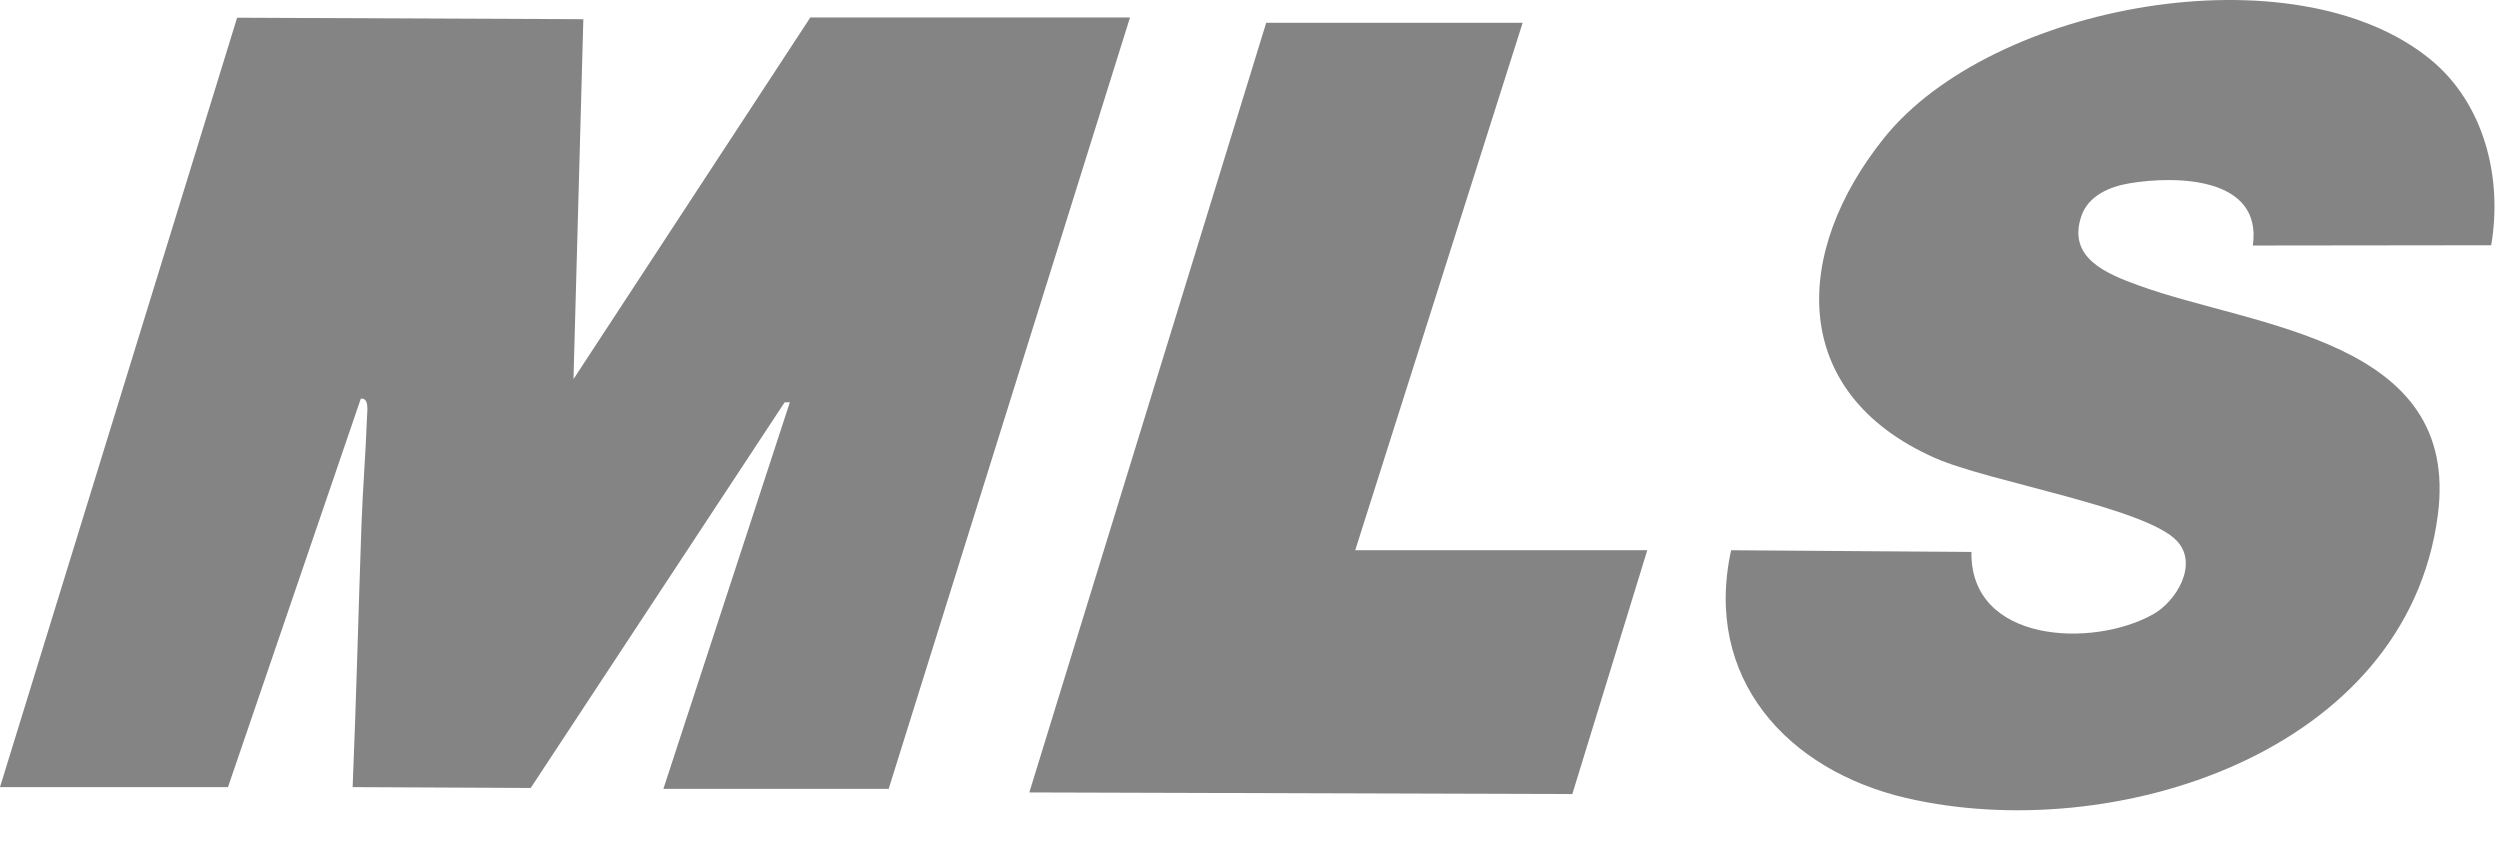 <svg width="71" height="24" viewBox="0 0 71 24" fill="none" xmlns="http://www.w3.org/2000/svg">
<path d="M0 22.354L6.734 0.503L16.567 0.545L16.287 10.767L23.013 0.496H32.092L25.238 22.404H18.84L22.432 11.424L22.283 11.427L15.072 22.378L10.015 22.354C10.118 19.866 10.179 17.377 10.266 14.889C10.302 13.884 10.387 12.865 10.422 11.857C10.428 11.682 10.492 11.294 10.247 11.322L6.475 22.354H0V22.354Z" fill="#848484"/>
<path d="M69.016 1.681C70.555 2.937 71.077 5.048 70.75 6.965L63.98 6.973C64.259 5.019 61.796 4.983 60.471 5.207C59.912 5.302 59.313 5.556 59.114 6.127C58.697 7.326 59.829 7.776 60.745 8.109C64.054 9.309 69.892 9.622 69.234 14.631C68.343 21.412 59.983 24.025 54.136 22.663C50.755 21.876 48.367 19.259 49.164 15.627L55.989 15.675C55.946 18.265 59.435 18.413 61.157 17.441C61.802 17.077 62.44 16.035 61.832 15.37C60.96 14.416 56.496 13.692 54.943 13.002C50.767 11.146 50.912 7.147 53.512 3.913C56.572 0.106 65.158 -1.466 69.015 1.681L69.016 1.681Z" fill="#848484"/>
<path d="M43.243 0.648L38.489 15.625H46.783L44.654 22.551L29.233 22.505L35.96 0.648H43.243Z" fill="#848484"/>
</svg>
